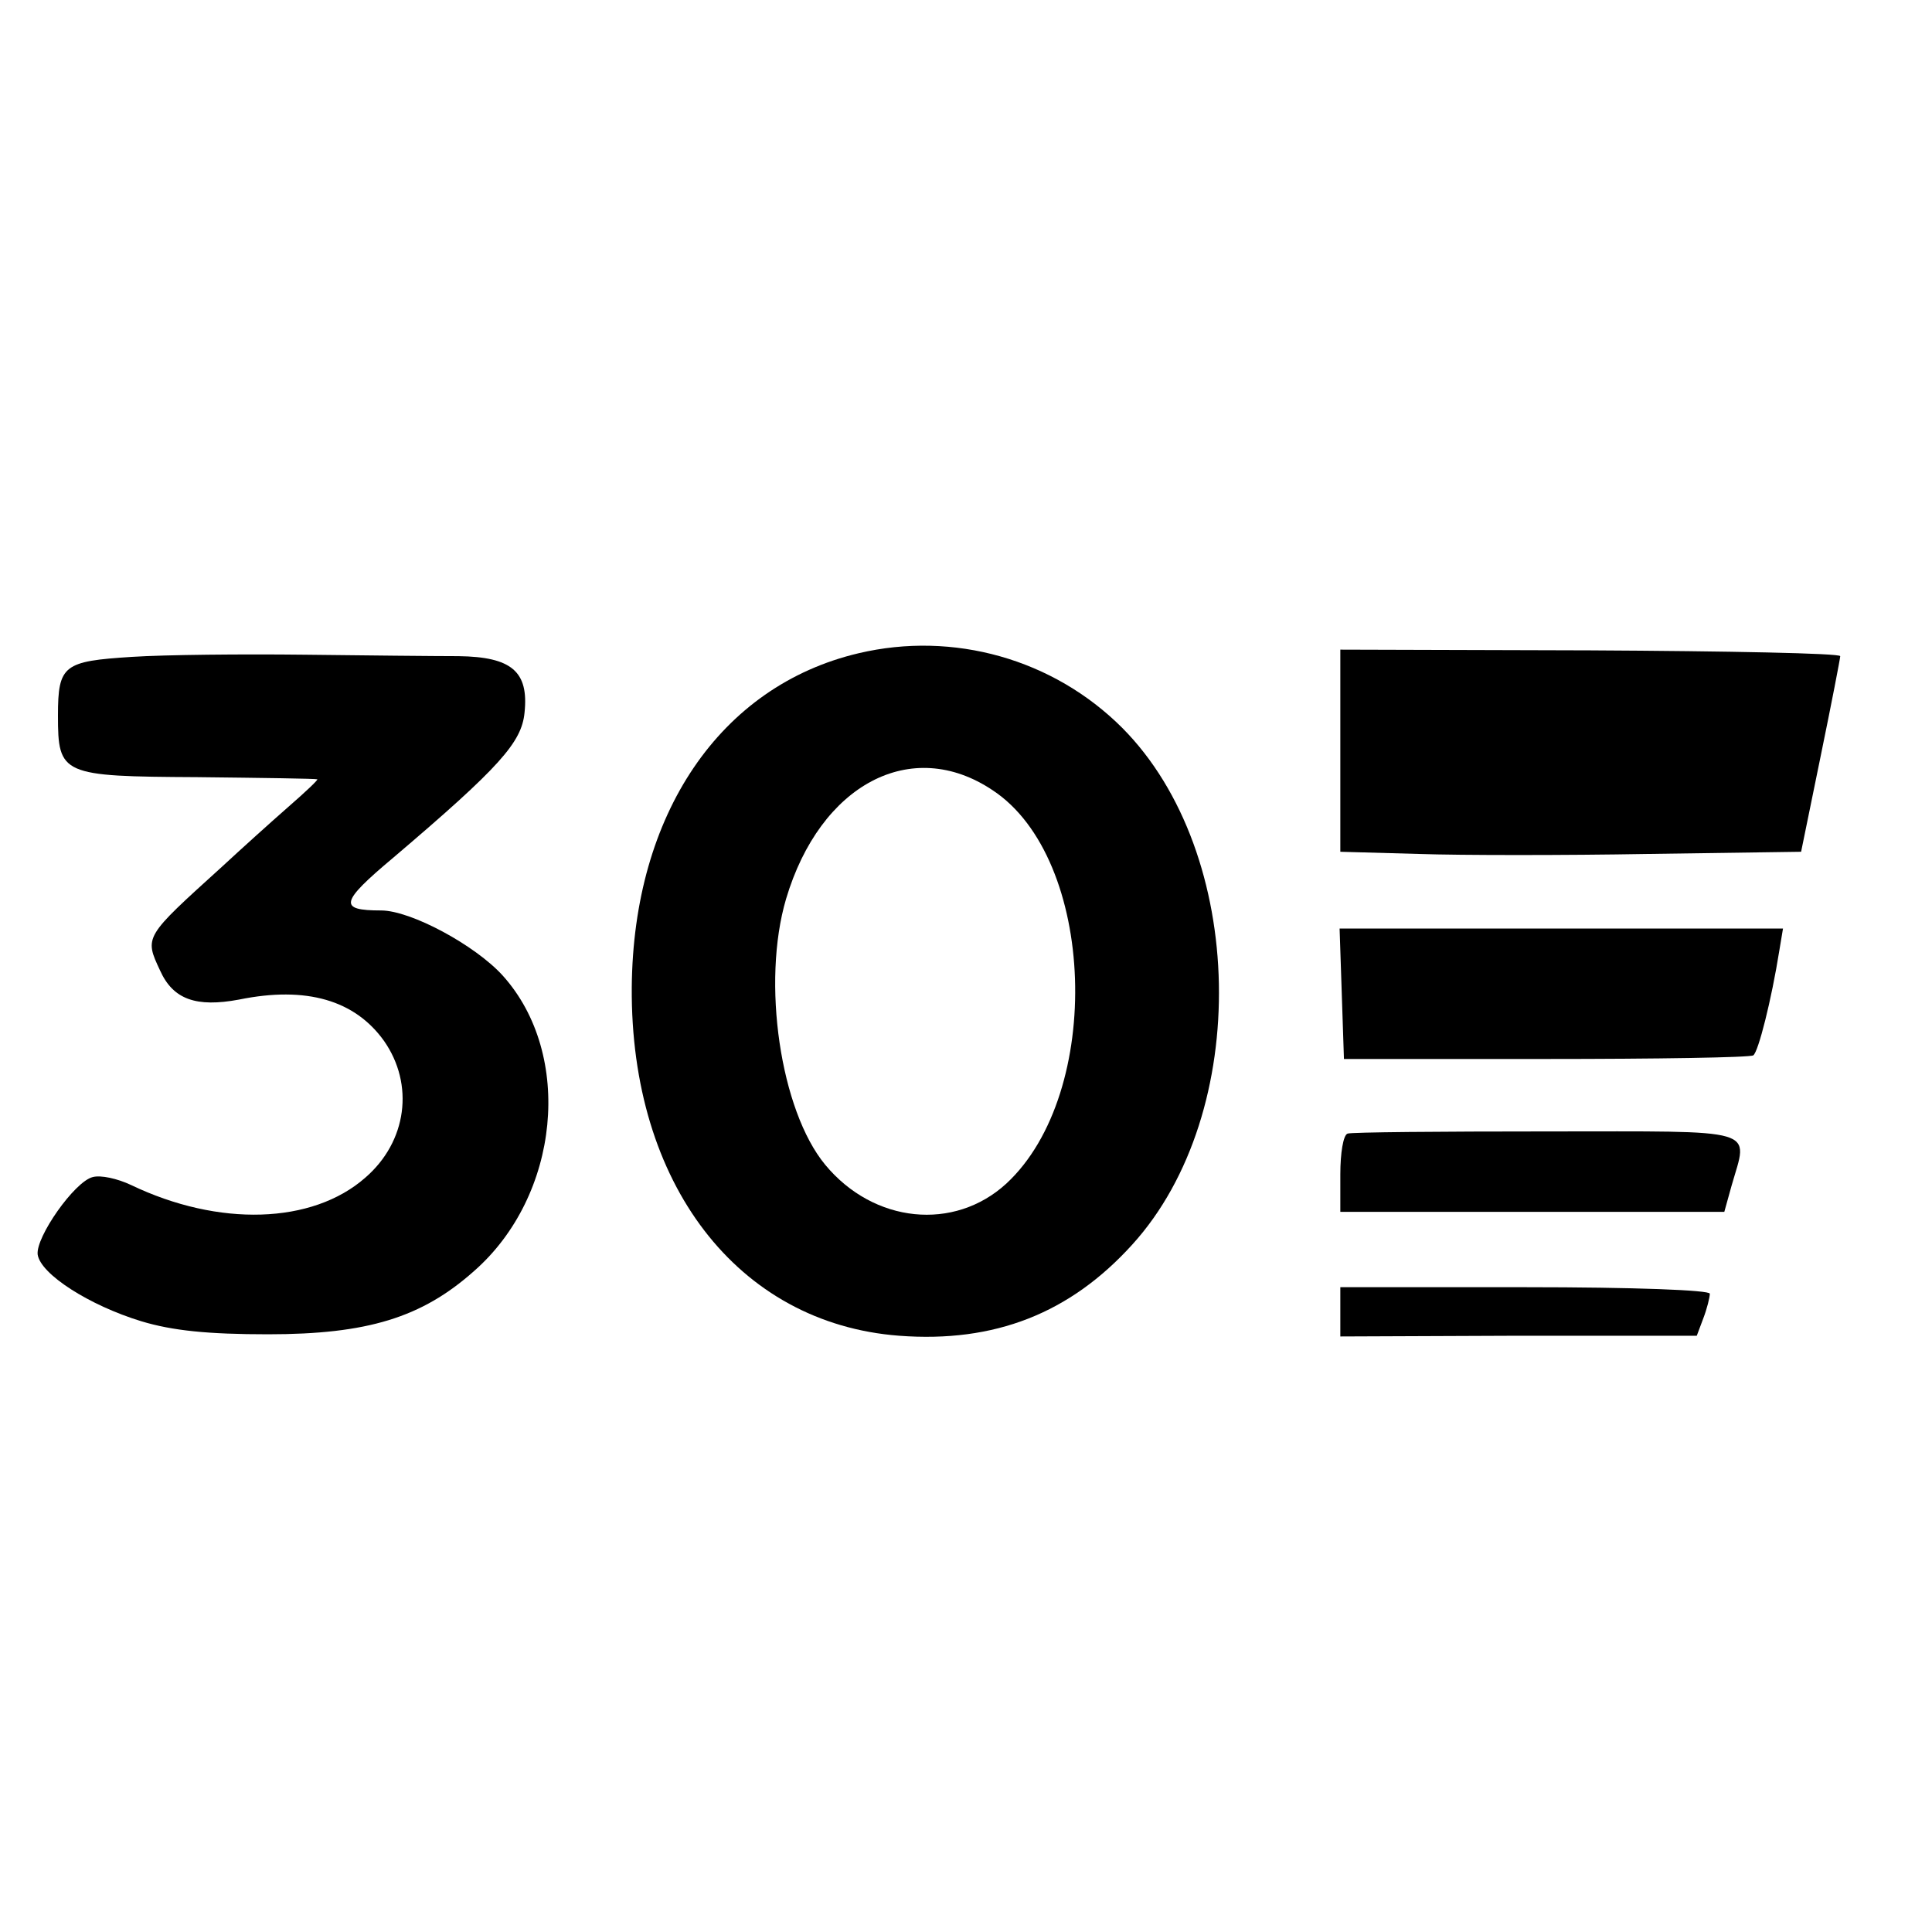 <?xml version="1.0" standalone="no"?>
<!DOCTYPE svg PUBLIC "-//W3C//DTD SVG 20010904//EN"
 "http://www.w3.org/TR/2001/REC-SVG-20010904/DTD/svg10.dtd">
<svg version="1.0" xmlns="http://www.w3.org/2000/svg"
 width="16pt" height="16pt" viewBox="0 0 16 16"
 preserveAspectRatio="xMidYMid meet">
<g transform="translate(0,16) scale(0.006,-0.006)"
fill="#000000" stroke="none">
<path d="M1185 1765 c-191 -45 -311 -222 -313 -461 -2 -271 146 -464 369 -481
132 -10 236 31 322 126 165 182 158 540 -14 713 -95 95 -233 134 -364 103z
m185 -189 c143 -94 154 -418 19 -543 -72 -66 -183 -55 -250 26 -62 75 -88 252
-54 367 47 158 173 225 285 150z"/>
<path d="M182 1760 c-94 -6 -102 -11 -102 -81 0 -82 5 -84 192 -85 90 -1 164
-2 166 -3 1 -1 -17 -18 -40 -38 -24 -21 -65 -58 -92 -83 -107 -97 -107 -96
-85 -143 18 -40 50 -51 109 -40 93 19 160 -1 200 -57 42 -60 32 -139 -26 -189
-73 -64 -202 -68 -323 -10 -19 9 -42 14 -53 11 -25 -6 -79 -83 -76 -107 4 -27
71 -70 143 -92 43 -13 92 -18 175 -18 137 0 212 23 284 87 119 104 138 299 40
408 -38 42 -127 90 -168 90 -59 0 -57 11 17 73 147 125 177 159 181 200 6 57
-18 77 -91 78 -32 0 -128 1 -213 2 -85 1 -192 0 -238 -3z"/>
<path d="M1850 1630 l0 -139 108 -3 c59 -2 202 -2 317 0 l211 3 27 132 c15 73
27 135 27 138 0 4 -155 7 -345 8 l-345 1 0 -140z"/>
<path d="M1852 1295 l3 -90 278 0 c154 0 282 2 287 5 7 5 25 76 36 145 l5 30
-306 0 -306 0 3 -90z"/>
<path d="M1860 1102 c-6 -2 -10 -27 -10 -56 l0 -52 265 0 265 0 10 36 c23 81
43 75 -255 75 -146 0 -270 -1 -275 -3z"/>
<path d="M1850 856 l0 -34 246 1 246 0 9 24 c5 13 9 29 9 34 0 5 -104 9 -255
9 l-255 0 0 -34z"/>
</g>
</svg>
